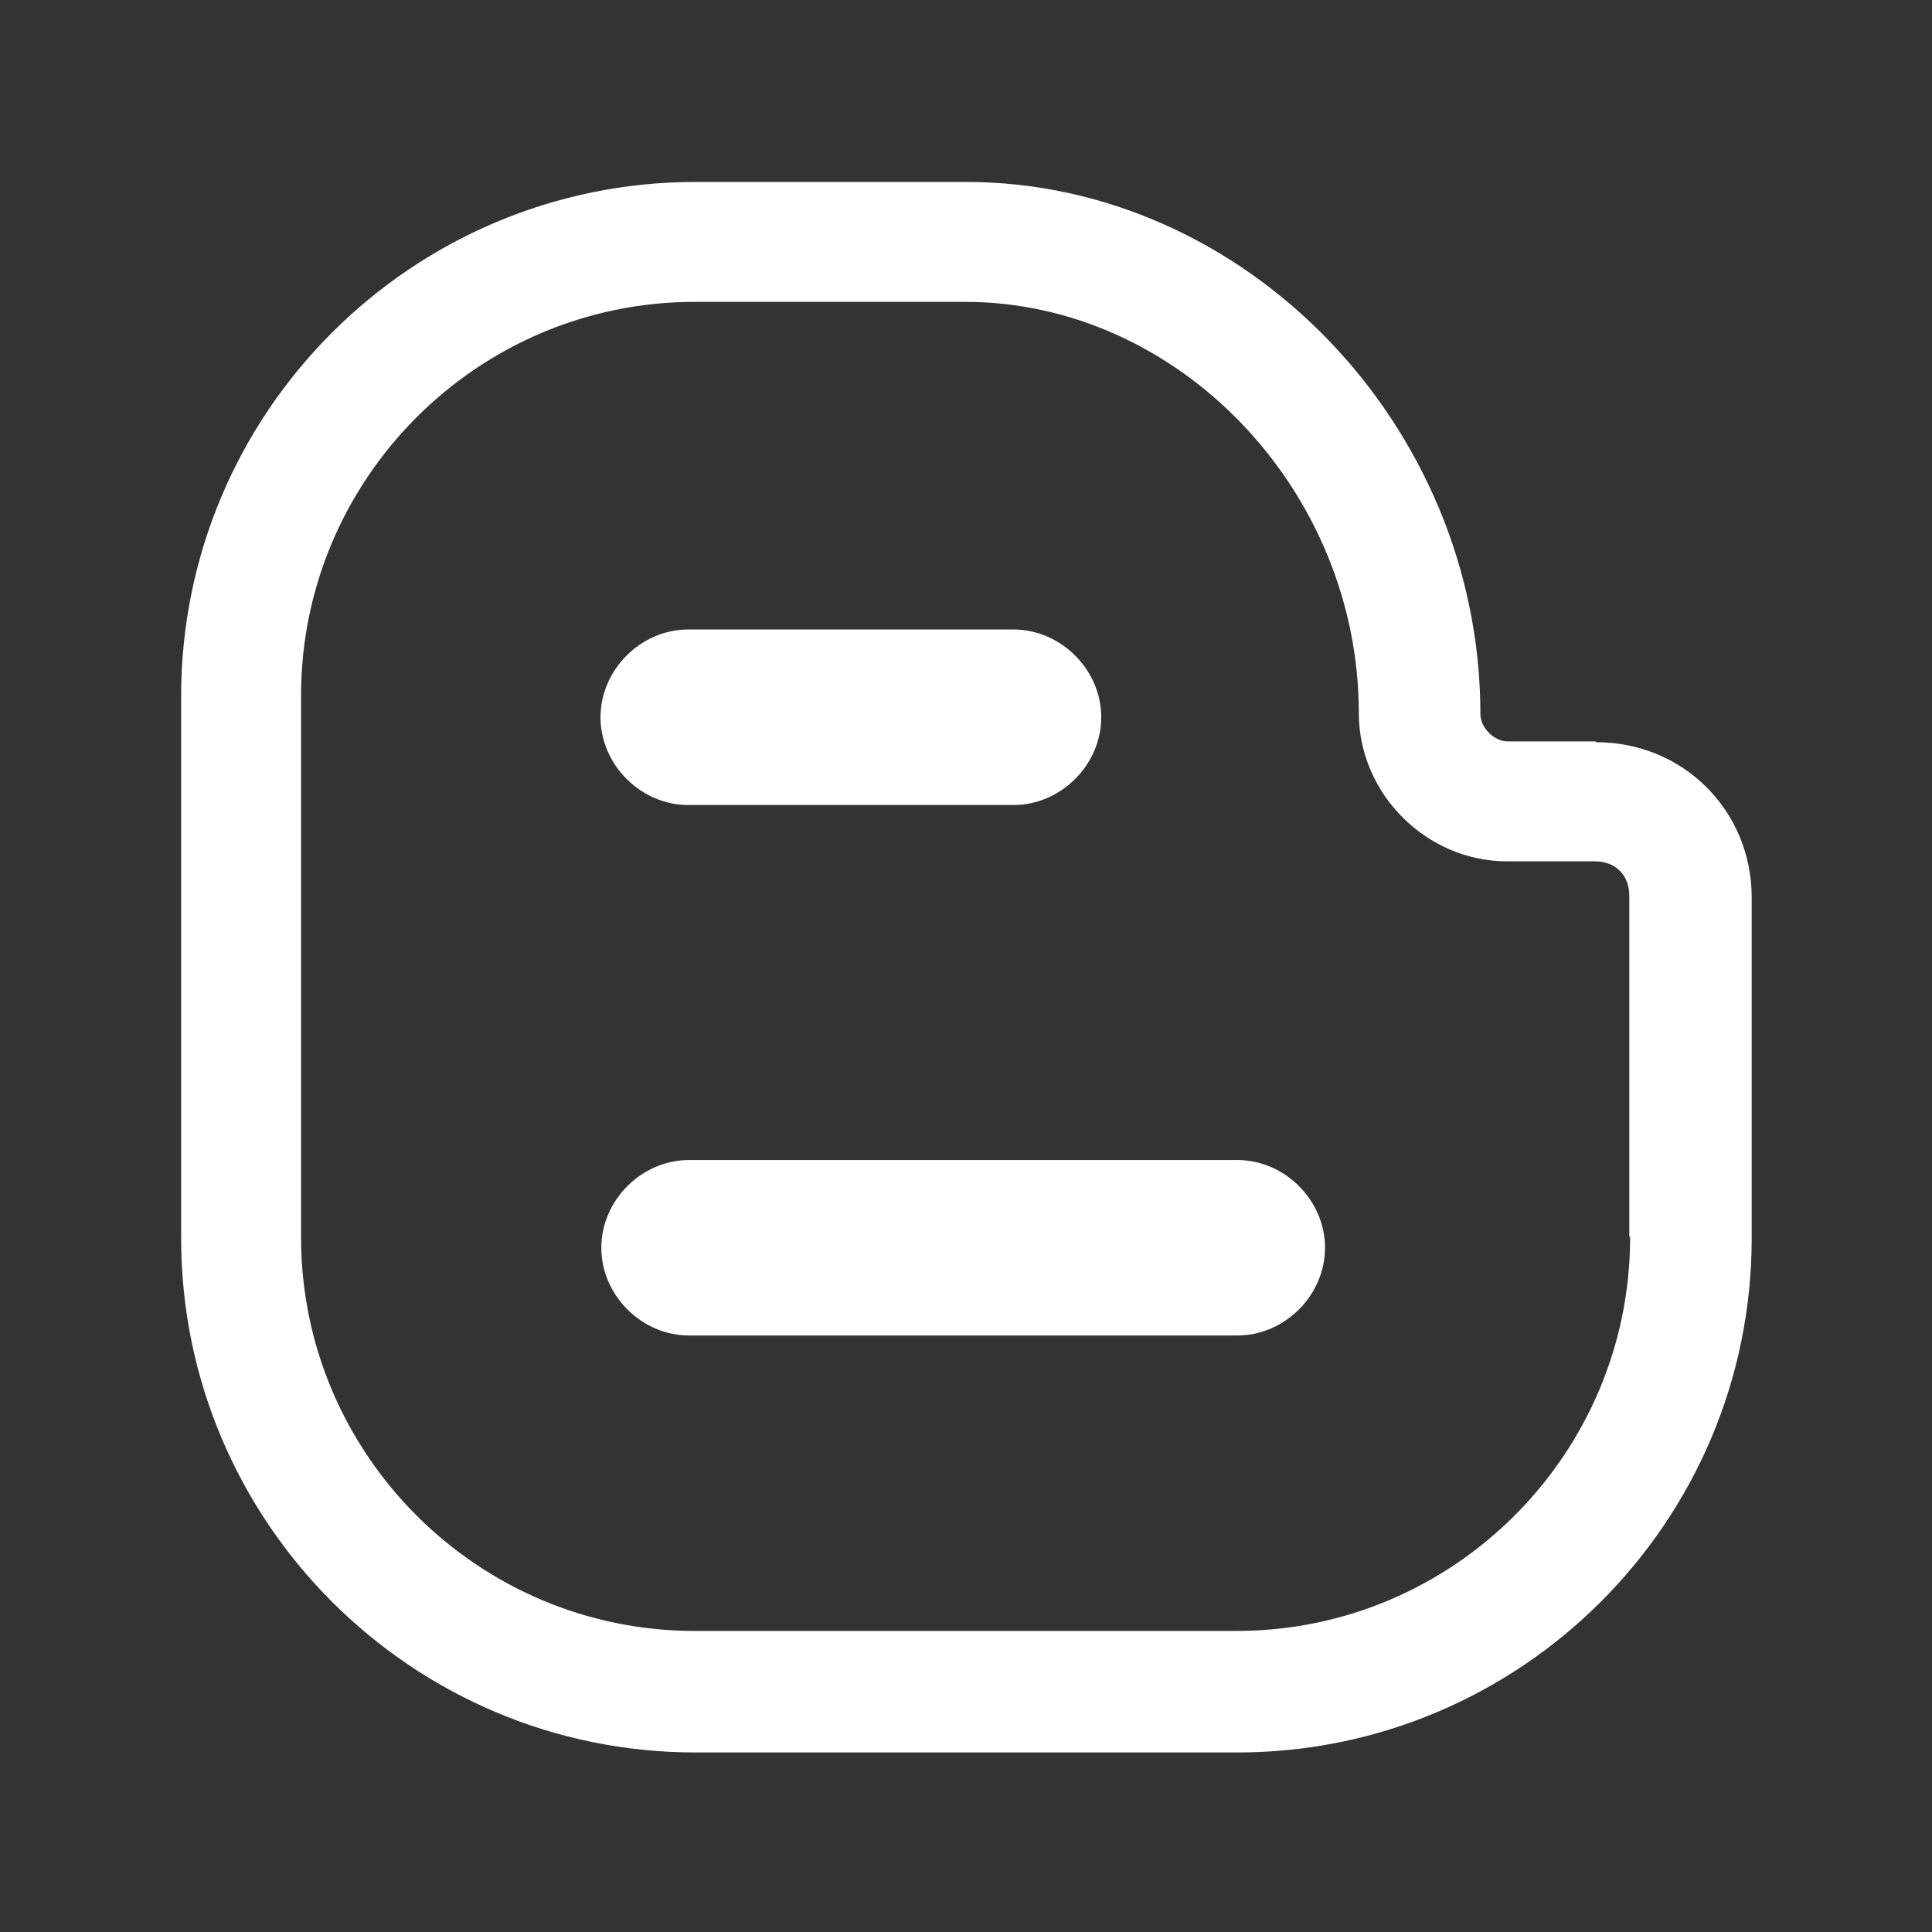 <svg width="40" height="40" viewBox="0 0 40 40" fill="none" xmlns="http://www.w3.org/2000/svg">
<rect x="0" y="0" width="40" height="40" fill="#333333" stroke="none"/>
<path d="M33.033 15.35H31.217C30.933 15.35 30.65 15.067 30.65 14.783C30.65 8.8 25.783 3.767 20 3.767H14.4C8.533 3.767 3.75 8.533 3.75 14.417V25.633C3.75 31.5 8.517 36.283 14.4 36.283H25.617C31.483 36.283 36.267 31.517 36.267 25.633V18.583C36.267 16.783 34.85 15.367 33.05 15.367L33.033 15.35ZM33.75 25.617C33.75 30.1 30.1 33.767 25.6 33.767H14.383C9.9 33.767 6.233 30.117 6.233 25.617V14.4C6.233 9.917 9.883 6.25 14.383 6.25H19.983C24.4 6.25 28.133 10.15 28.133 14.767C28.133 16.433 29.533 17.833 31.2 17.833H33.017C33.45 17.833 33.733 18.117 33.733 18.55V25.6L33.75 25.617ZM12.433 14.85C12.433 13.867 13.267 13.033 14.25 13.033H20.983C21.967 13.033 22.8 13.867 22.8 14.85C22.8 15.833 21.967 16.667 20.983 16.667H14.25C13.267 16.667 12.433 15.833 12.433 14.85ZM27.433 25.833C27.433 26.817 26.6 27.65 25.617 27.65H14.267C13.283 27.65 12.45 26.817 12.45 25.833C12.45 24.85 13.283 24.017 14.267 24.017H25.617C26.6 24.017 27.433 24.85 27.433 25.833Z" fill="white"/>
</svg>
